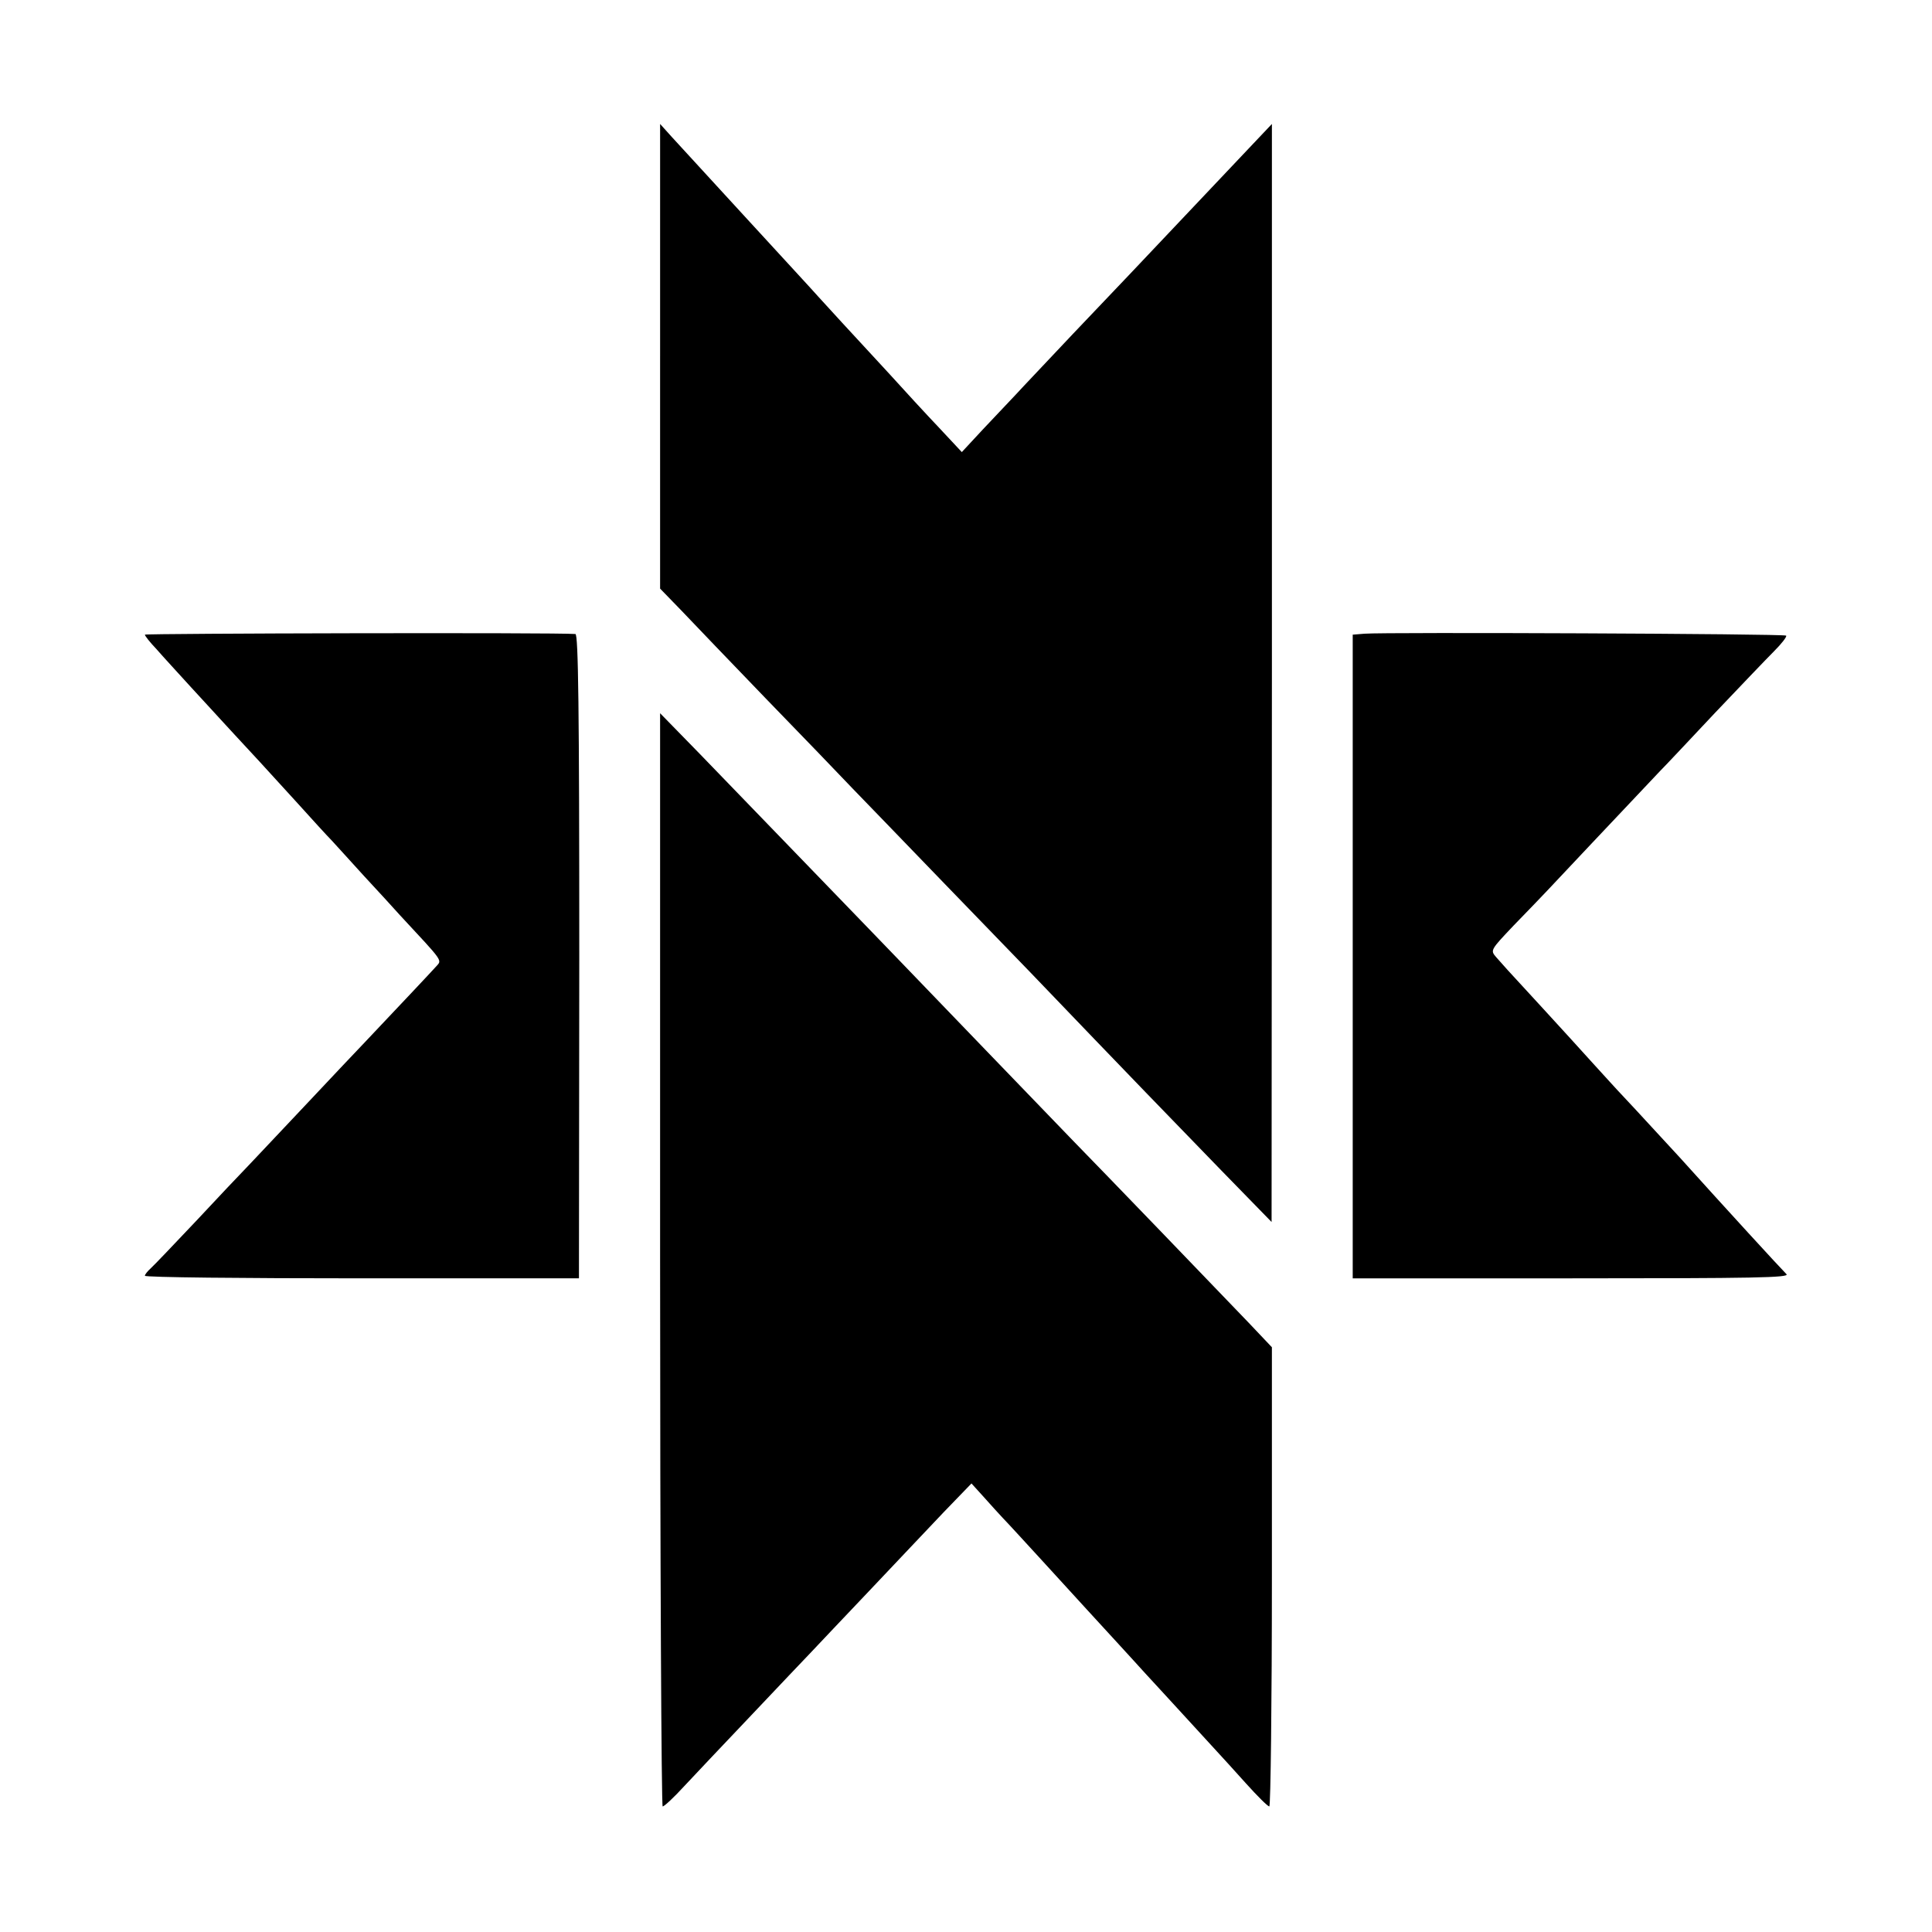 <?xml version="1.0" standalone="no"?>
<!DOCTYPE svg PUBLIC "-//W3C//DTD SVG 20010904//EN"
 "http://www.w3.org/TR/2001/REC-SVG-20010904/DTD/svg10.dtd">
<svg version="1.0" xmlns="http://www.w3.org/2000/svg"
 width="600pt" height="600pt" viewBox="0 0 600 600"
 preserveAspectRatio="xMidYMid meet">
<g transform="translate(0,600) scale(0.1,-0.1)"
fill="#000000" stroke="none">
<path d="M2050 4894 l0 -722 66 -68 c36 -38 154 -161 262 -273 109 -112 230
-238 270 -280 41 -42 169 -175 285 -295 117 -121 237 -245 267 -276 298 -311
459 -477 592 -614 l157 -161 1 1705 0 1705 -71 -75 c-146 -154 -335 -354 -369
-390 -19 -20 -99 -104 -177 -186 -77 -82 -158 -167 -178 -189 -21 -22 -67 -71
-103 -109 l-65 -70 -71 76 c-39 41 -109 117 -156 169 -47 51 -112 121 -144
156 -32 35 -66 72 -75 82 -13 15 -110 120 -221 241 -100 109 -203 221 -234
255 l-36 40 0 -721z"/>
<path d="M450 4029 c0 -4 16 -24 36 -45 19 -22 68 -75 107 -118 40 -43 85 -93
101 -110 15 -17 54 -58 85 -92 31 -33 94 -103 141 -154 47 -52 96 -106 110
-120 14 -15 59 -65 101 -111 43 -46 92 -100 110 -120 141 -152 132 -139 112
-162 -16 -18 -119 -127 -223 -237 -19 -20 -96 -101 -170 -180 -74 -79 -157
-166 -183 -194 -27 -28 -104 -109 -170 -180 -67 -71 -130 -137 -139 -145 -10
-9 -18 -19 -18 -23 0 -5 303 -8 674 -8 l674 0 1 1000 c0 771 -3 1000 -12 1001
-60 5 -1337 2 -1337 -2z"/>
<path d="M4238 4032 l-37 -3 0 -1000 0 -999 680 0 c568 0 678 2 667 13 -19 19
-186 201 -331 362 -45 49 -93 101 -107 116 -14 15 -43 47 -65 70 -23 24 -67
73 -100 109 -32 36 -102 112 -154 169 -121 131 -122 133 -145 159 -18 21 -17
22 55 98 41 42 88 91 104 108 25 27 230 244 350 371 17 17 93 98 170 180 77
81 160 168 184 192 24 24 41 46 38 49 -5 6 -1245 11 -1309 6z"/>
<path d="M2050 2088 c0 -934 4 -1698 8 -1698 5 0 35 28 67 63 32 34 126 134
209 221 83 88 167 176 186 196 19 20 100 106 180 190 80 85 184 194 231 244
l86 89 39 -43 c21 -24 48 -53 59 -65 11 -11 65 -70 120 -130 127 -139 169
-185 238 -260 30 -33 68 -74 83 -91 16 -17 67 -73 114 -124 47 -51 96 -105
110 -120 14 -15 54 -59 89 -98 36 -40 68 -72 73 -72 4 0 8 321 8 713 l0 713
-72 76 c-87 91 -456 474 -548 568 -36 37 -157 163 -270 280 -113 117 -230 239
-260 270 -30 31 -156 162 -280 290 -124 128 -280 290 -347 359 l-123 126 0
-1697z"/>
</g>
</svg>
